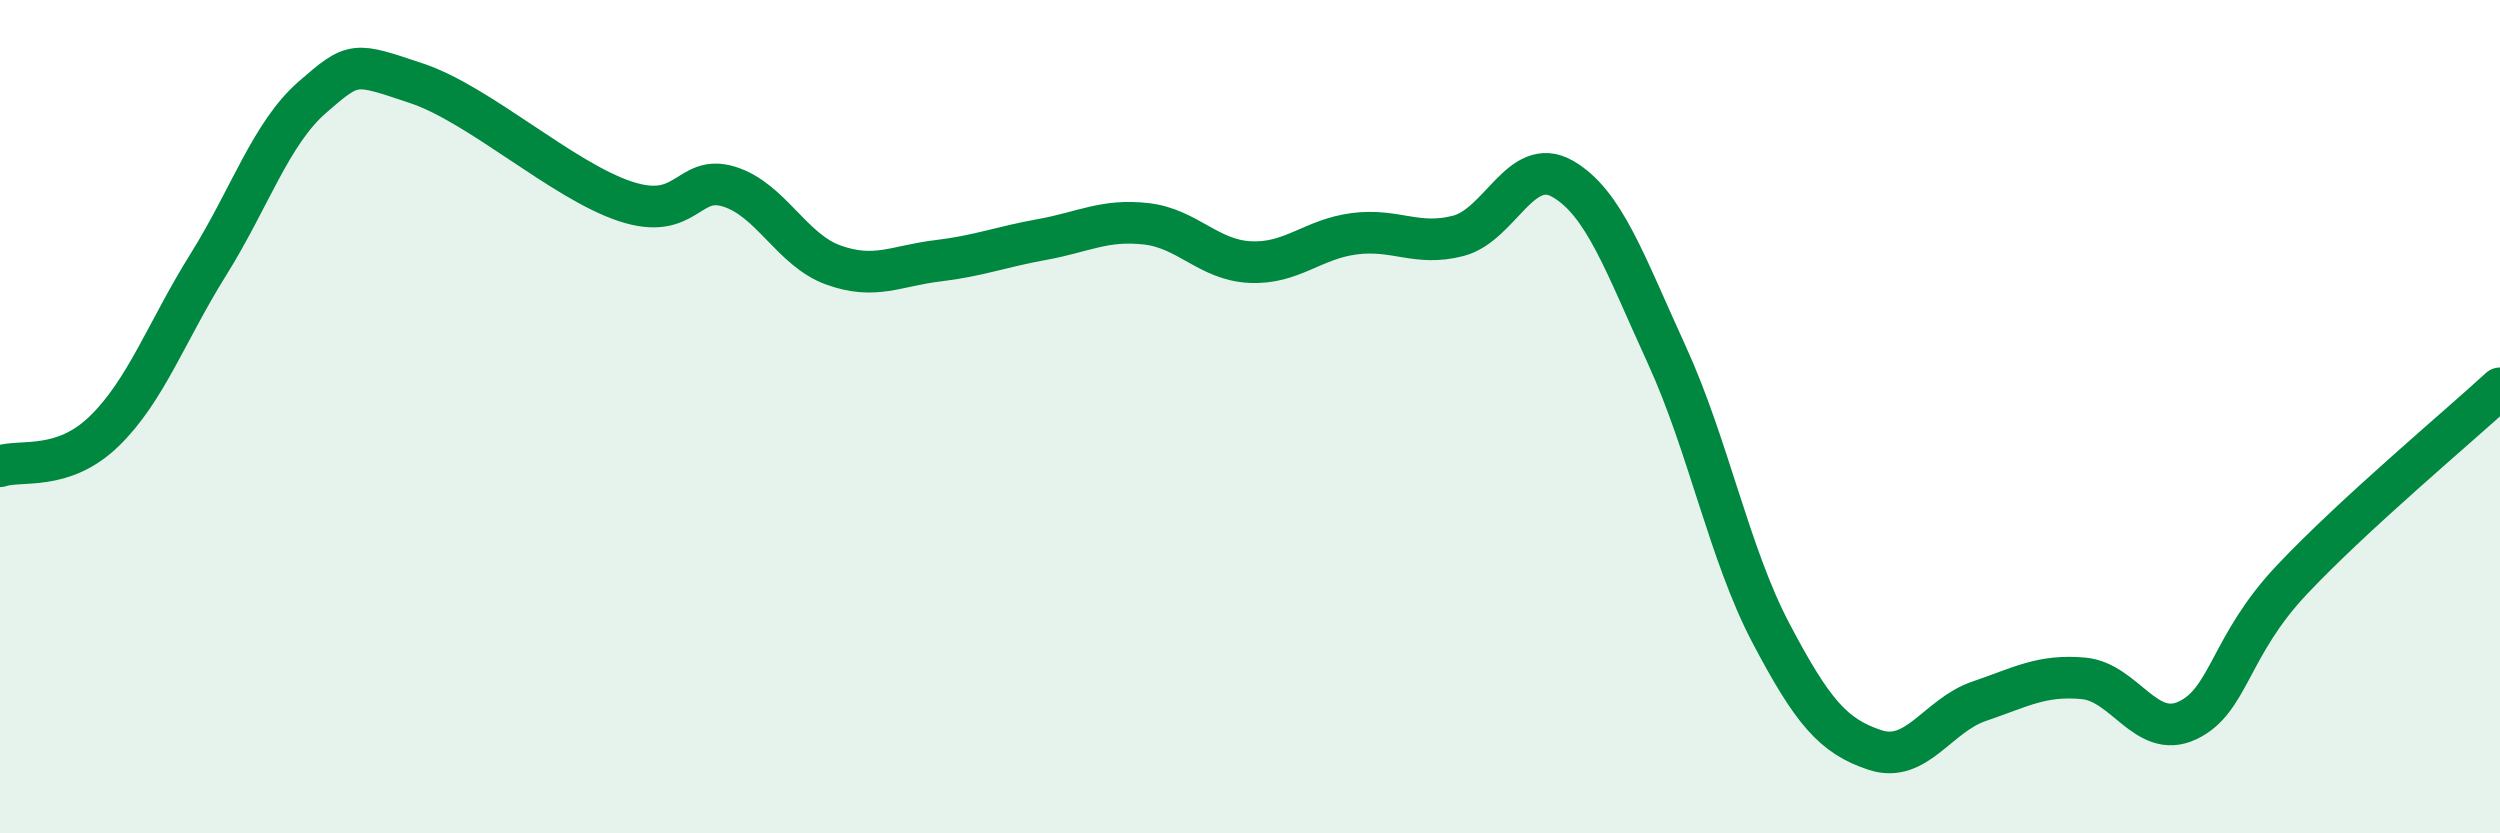 
    <svg width="60" height="20" viewBox="0 0 60 20" xmlns="http://www.w3.org/2000/svg">
      <path
        d="M 0,11.19 C 0.5,11.02 1.5,11.32 2.5,10.35 C 3.5,9.38 4,7.95 5,6.35 C 6,4.75 6.5,3.2 7.5,2.33 C 8.5,1.46 8.5,1.5 10,2 C 11.5,2.5 13.5,4.33 15,4.83 C 16.5,5.33 16.5,4.17 17.5,4.48 C 18.5,4.79 19,6 20,6.36 C 21,6.72 21.5,6.38 22.5,6.26 C 23.5,6.14 24,5.93 25,5.75 C 26,5.57 26.5,5.26 27.5,5.37 C 28.5,5.48 29,6.24 30,6.29 C 31,6.34 31.5,5.74 32.5,5.61 C 33.5,5.48 34,5.92 35,5.66 C 36,5.4 36.5,3.72 37.5,4.29 C 38.5,4.86 39,6.33 40,8.51 C 41,10.69 41.5,13.29 42.5,15.19 C 43.5,17.09 44,17.67 45,18 C 46,18.33 46.5,17.17 47.5,16.83 C 48.5,16.49 49,16.19 50,16.28 C 51,16.37 51.5,17.76 52.5,17.29 C 53.5,16.82 53.5,15.51 55,13.92 C 56.5,12.33 59,10.24 60,9.32L60 20L0 20Z"
        fill="#008740"
        opacity="0.1"
        stroke-linecap="round"
        stroke-linejoin="round"
      />
      <path
        d="M 0,11.19 C 0.5,11.02 1.5,11.32 2.5,10.35 C 3.5,9.38 4,7.95 5,6.35 C 6,4.75 6.5,3.2 7.5,2.33 C 8.5,1.46 8.5,1.5 10,2 C 11.5,2.5 13.5,4.33 15,4.83 C 16.5,5.33 16.5,4.17 17.5,4.48 C 18.5,4.79 19,6 20,6.36 C 21,6.72 21.5,6.38 22.5,6.26 C 23.5,6.14 24,5.93 25,5.75 C 26,5.57 26.5,5.26 27.5,5.37 C 28.5,5.48 29,6.24 30,6.29 C 31,6.34 31.5,5.74 32.5,5.61 C 33.5,5.48 34,5.92 35,5.66 C 36,5.4 36.5,3.72 37.5,4.29 C 38.5,4.86 39,6.33 40,8.51 C 41,10.69 41.5,13.29 42.5,15.19 C 43.5,17.09 44,17.67 45,18 C 46,18.33 46.5,17.17 47.5,16.83 C 48.5,16.49 49,16.19 50,16.28 C 51,16.37 51.5,17.76 52.5,17.29 C 53.5,16.82 53.5,15.51 55,13.92 C 56.5,12.33 59,10.24 60,9.32"
        stroke="#008740"
        stroke-width="1"
        fill="none"
        stroke-linecap="round"
        stroke-linejoin="round"
      />
    </svg>
  